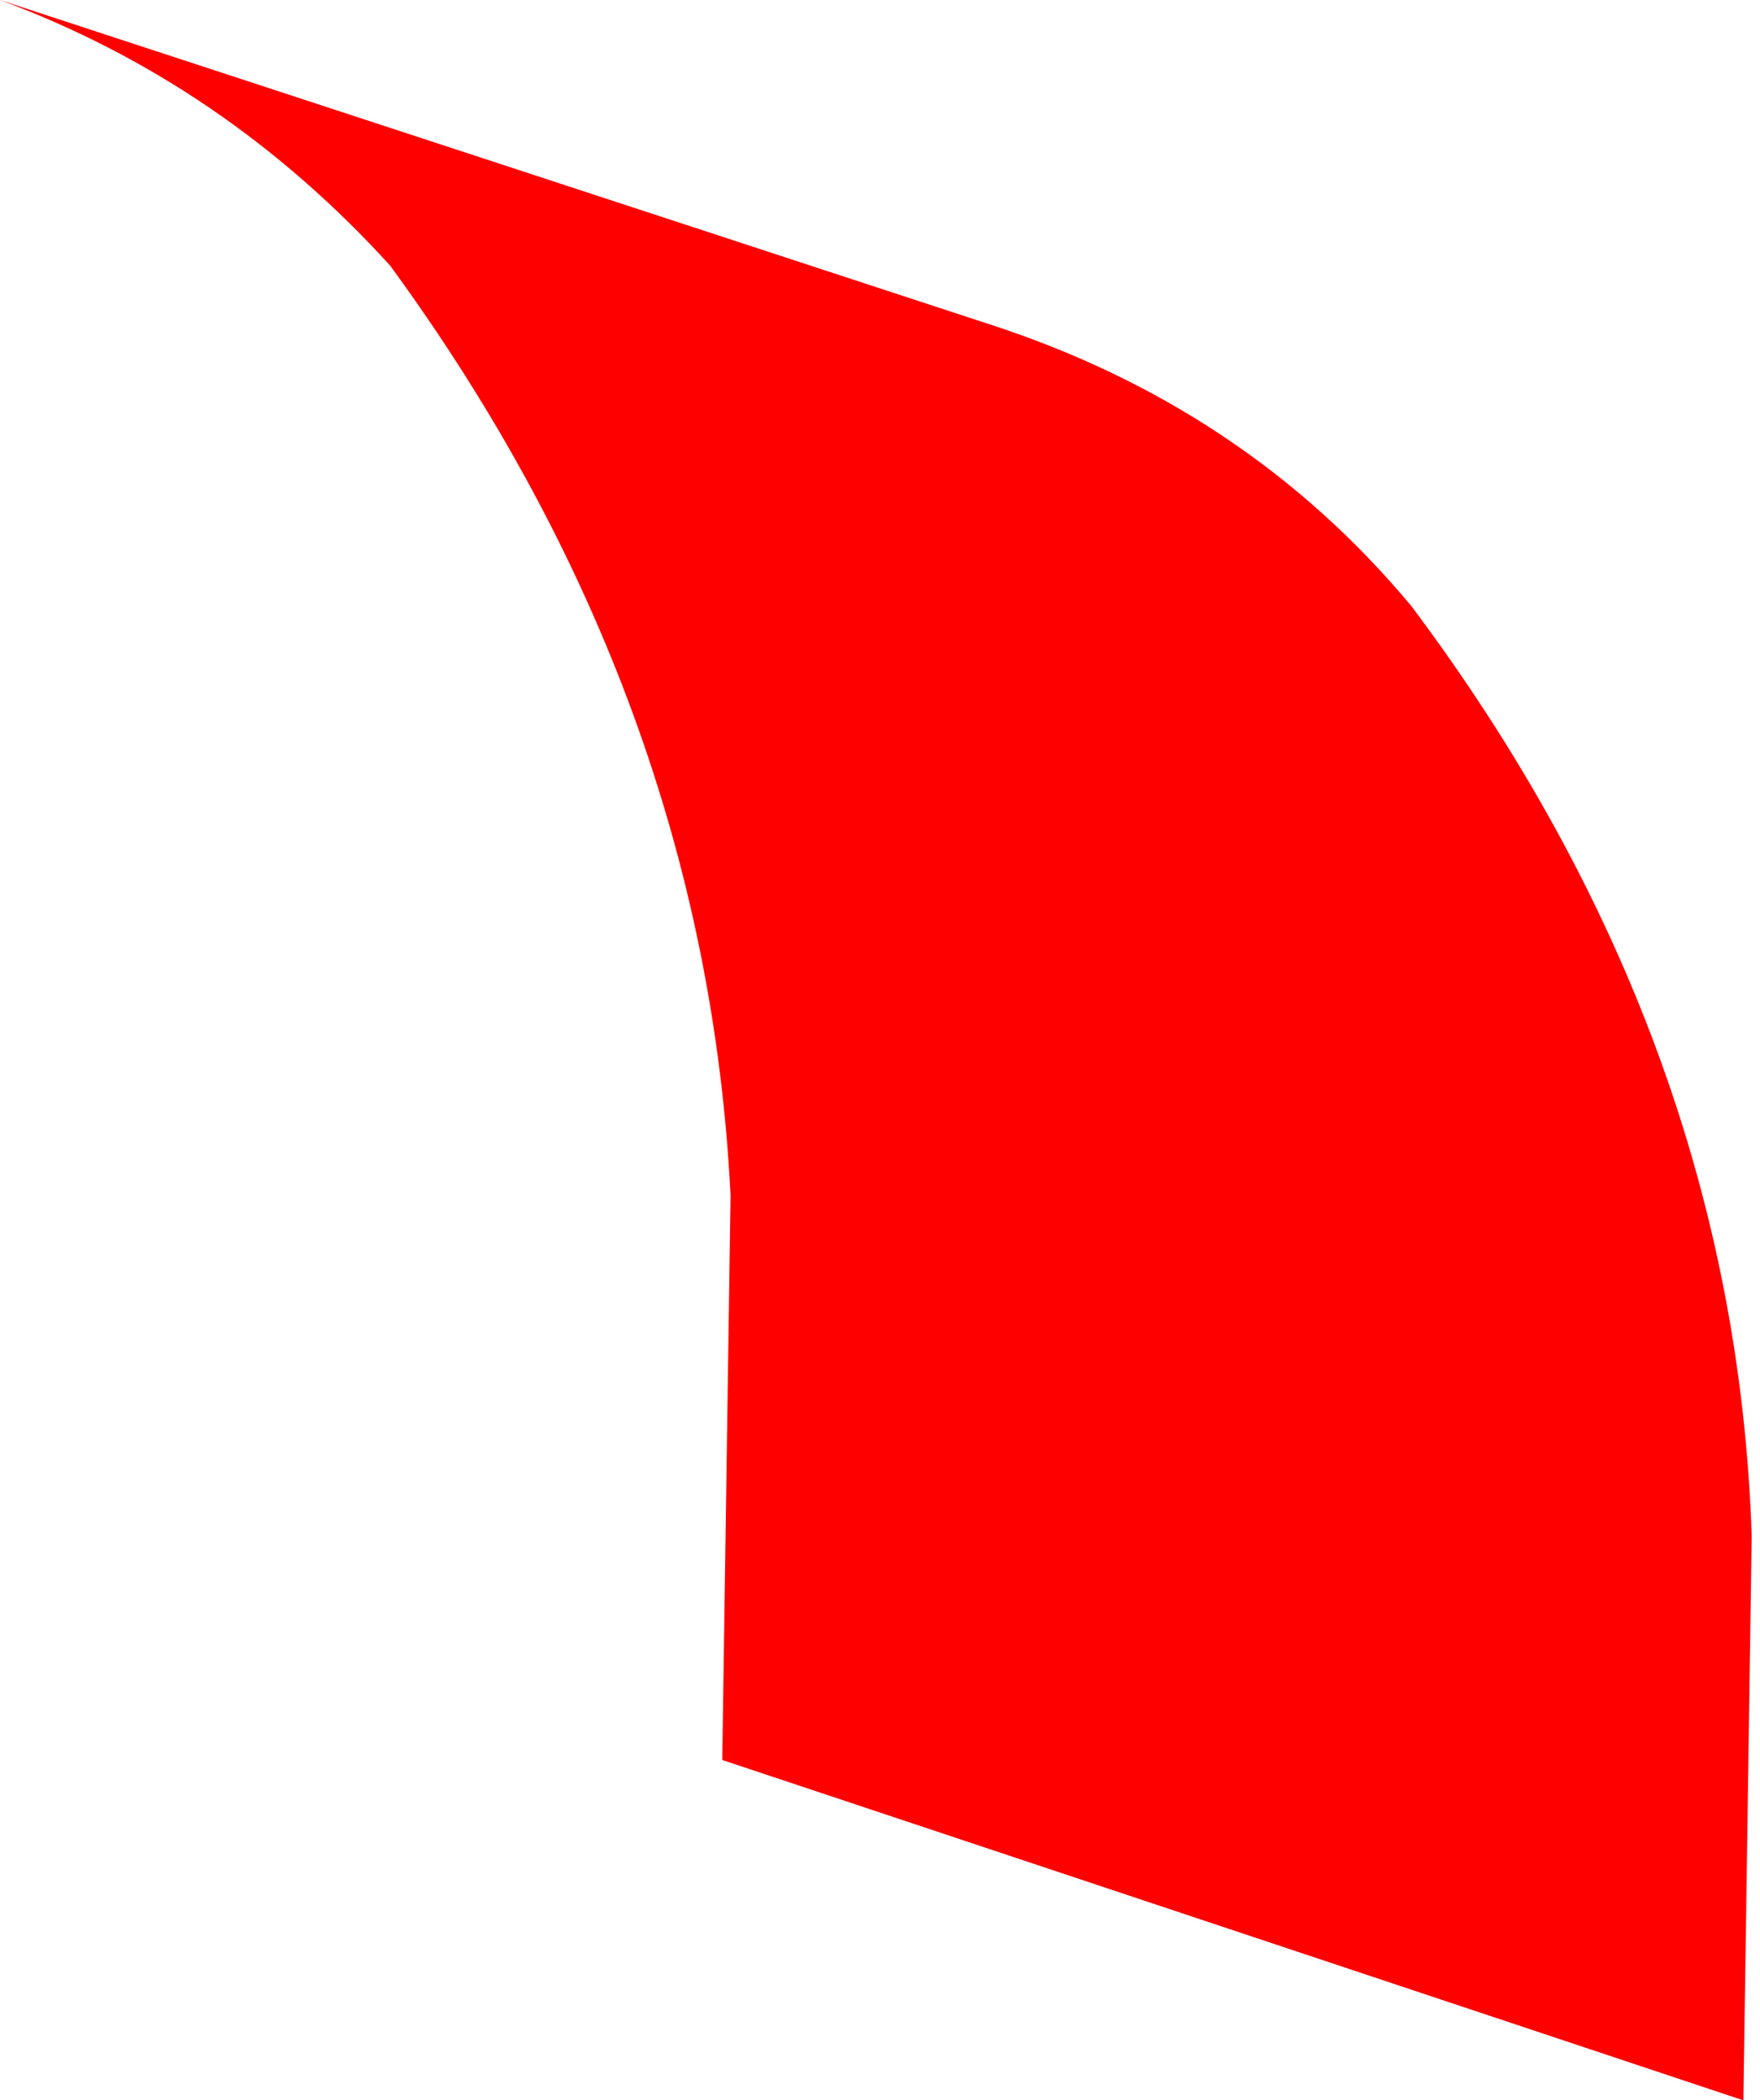 <?xml version="1.0" encoding="UTF-8" standalone="no"?>
<svg xmlns:xlink="http://www.w3.org/1999/xlink" height="12.65px" width="10.6px" xmlns="http://www.w3.org/2000/svg">
  <g transform="matrix(1.0, 0.0, 0.0, 1.0, -74.45, -32.5)">
    <path d="M80.4 34.45 Q81.95 34.95 82.95 36.15 84.9 38.75 85.0 41.75 L84.95 45.15 78.8 43.1 78.85 39.7 Q78.7 36.7 76.8 34.1 75.8 33.0 74.45 32.5 L80.4 34.45" fill="#ff0000" fill-rule="evenodd" stroke="none"/>
    <path d="M80.4 34.45 Q81.95 34.95 82.95 36.15 84.9 38.75 85.0 41.75 L84.95 45.15 78.8 43.1 78.85 39.7 Q78.7 36.7 76.8 34.1 75.8 33.0 74.45 32.5 L80.4 34.45 Z" fill="none" stroke="#000000" stroke-linecap="square" stroke-linejoin="bevel" stroke-opacity="0.004" stroke-width="0.05"/>
  </g>
</svg>
